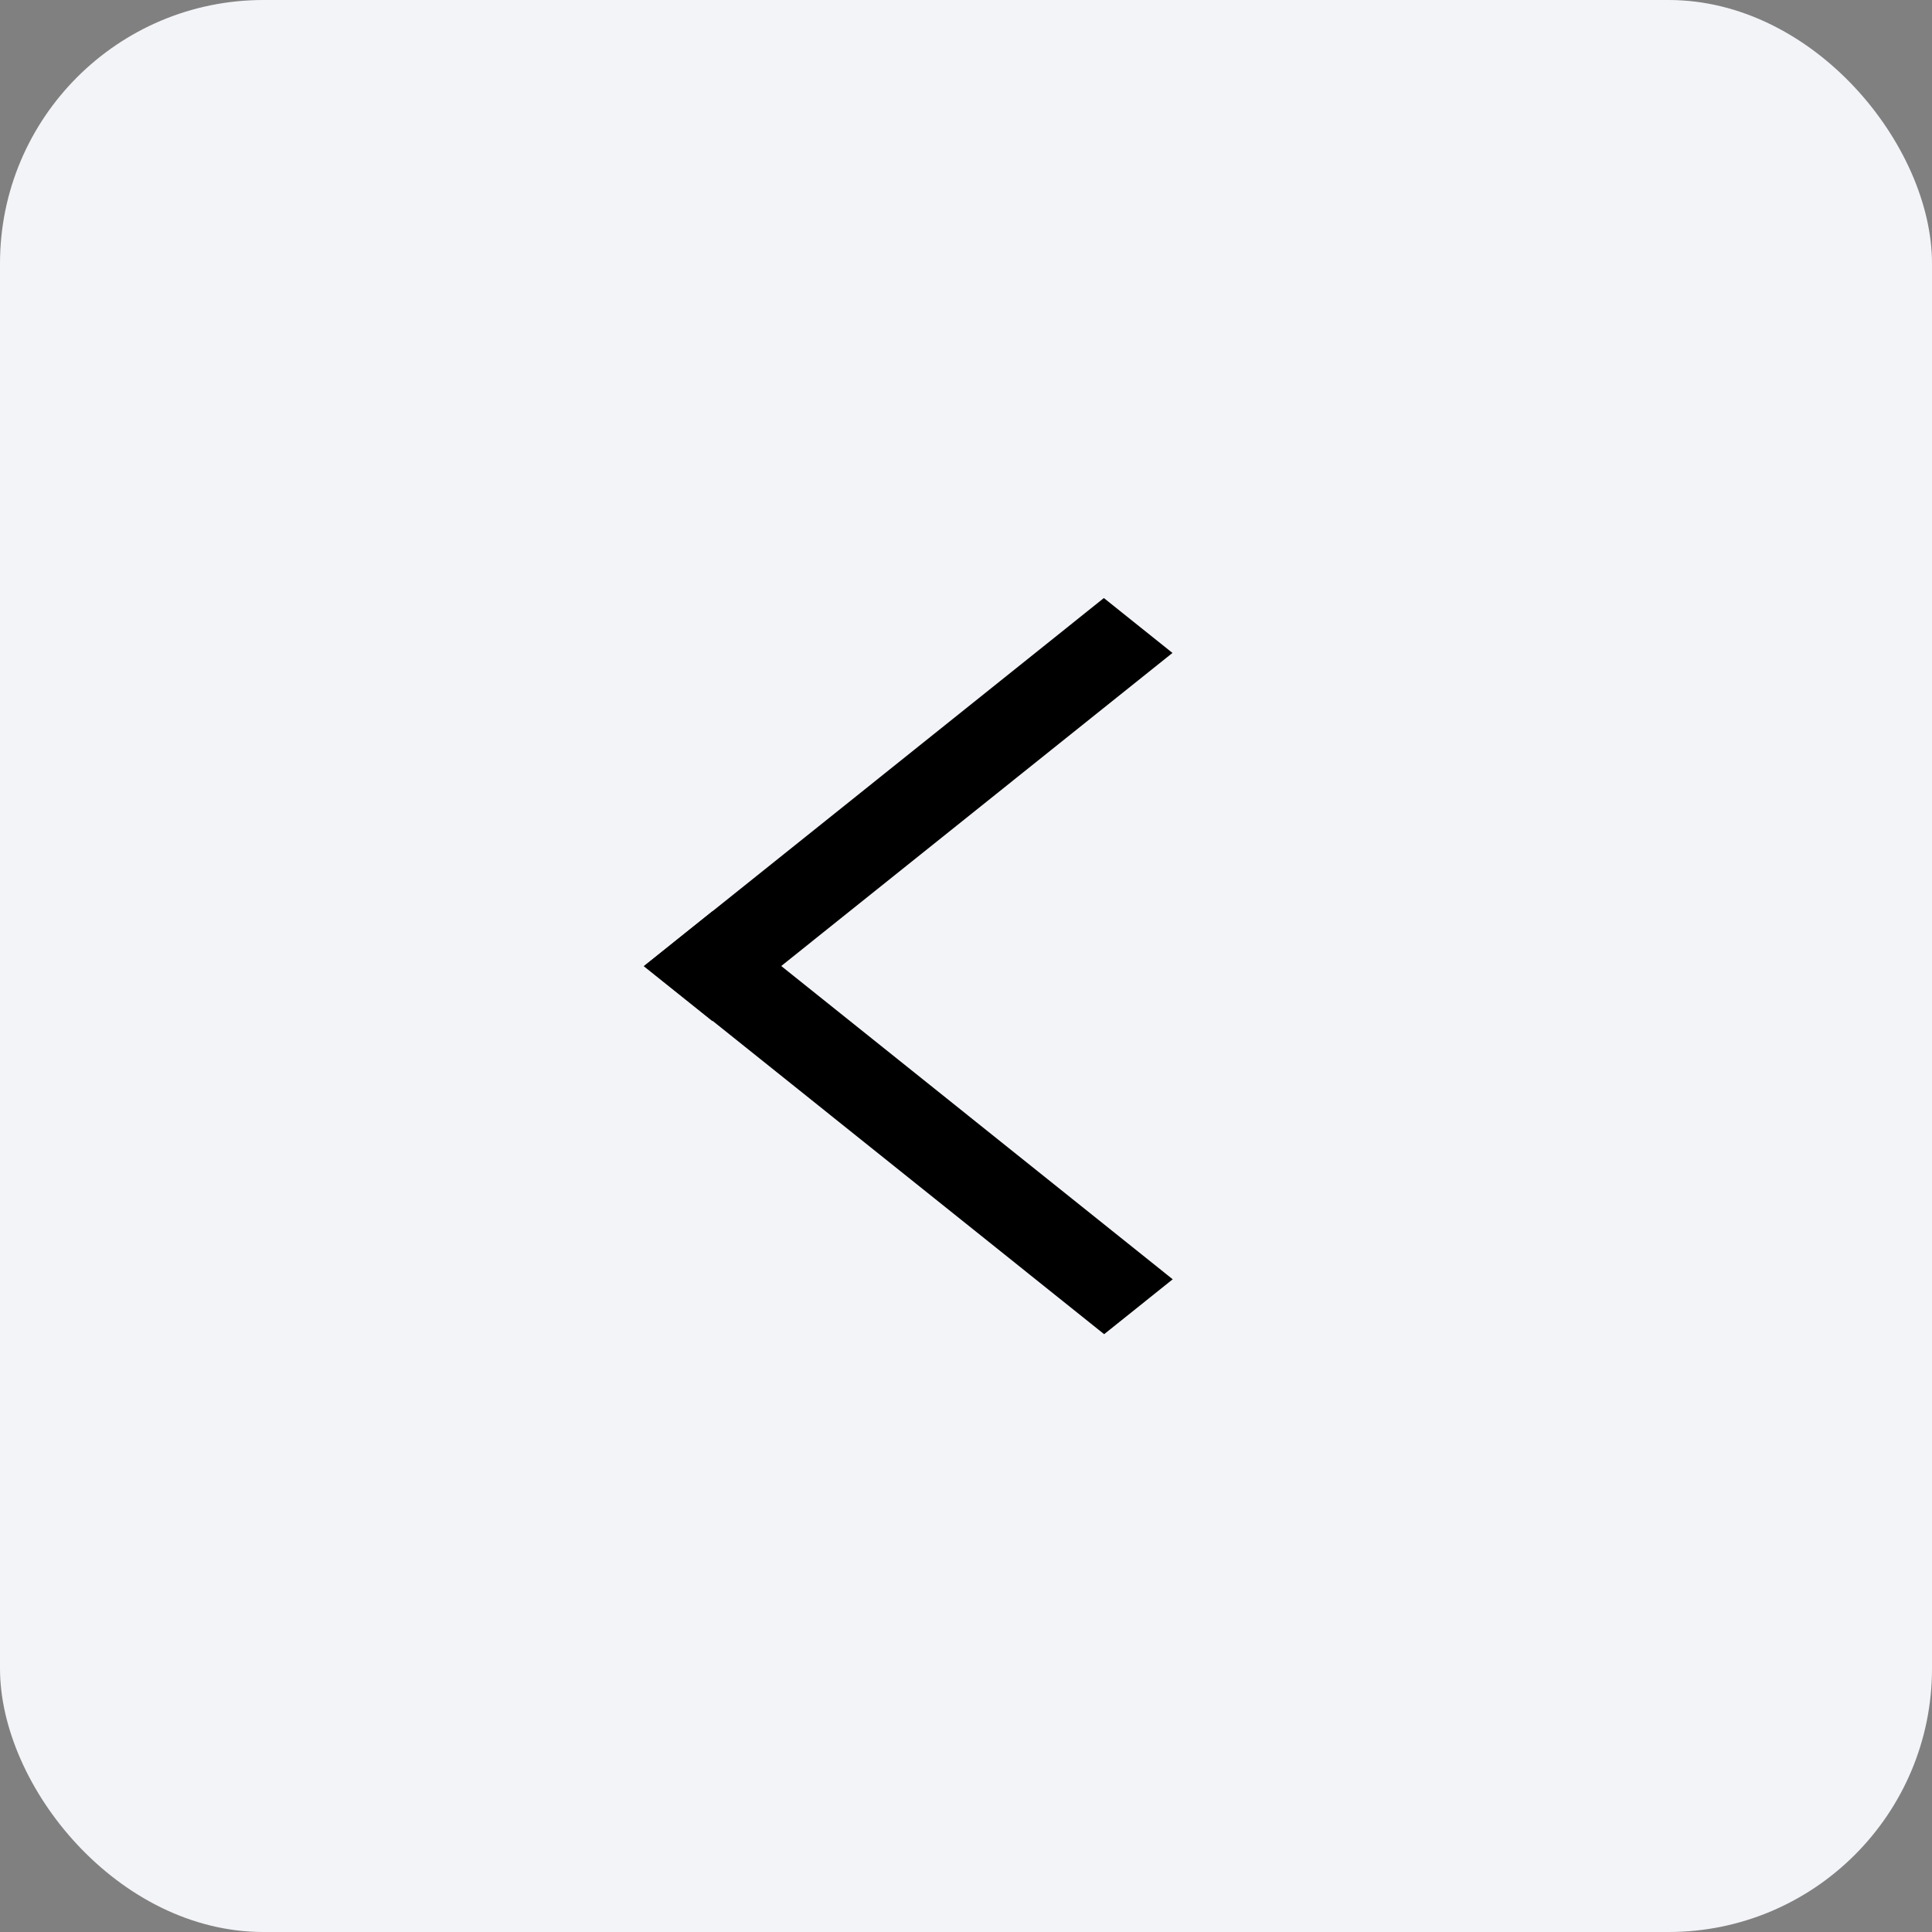 <?xml version="1.0" encoding="UTF-8"?> <svg xmlns="http://www.w3.org/2000/svg" width="22" height="22" viewBox="0 0 22 22" fill="none"><rect x="0" y="0" width="22" height="22" fill="#808080" stroke="none"/> <rect width="22" height="22" rx="3" fill="#F3F4F8"></rect> <line y1="-0.5" x2="6.708" y2="-0.5" transform="matrix(-0.781 0.625 -0.781 -0.625 12.57 6.81)" stroke="black"></line> <line y1="-0.5" x2="6.708" y2="-0.5" transform="matrix(0.781 0.625 -0.781 0.625 7.334 11)" stroke="black"></line> </svg> 